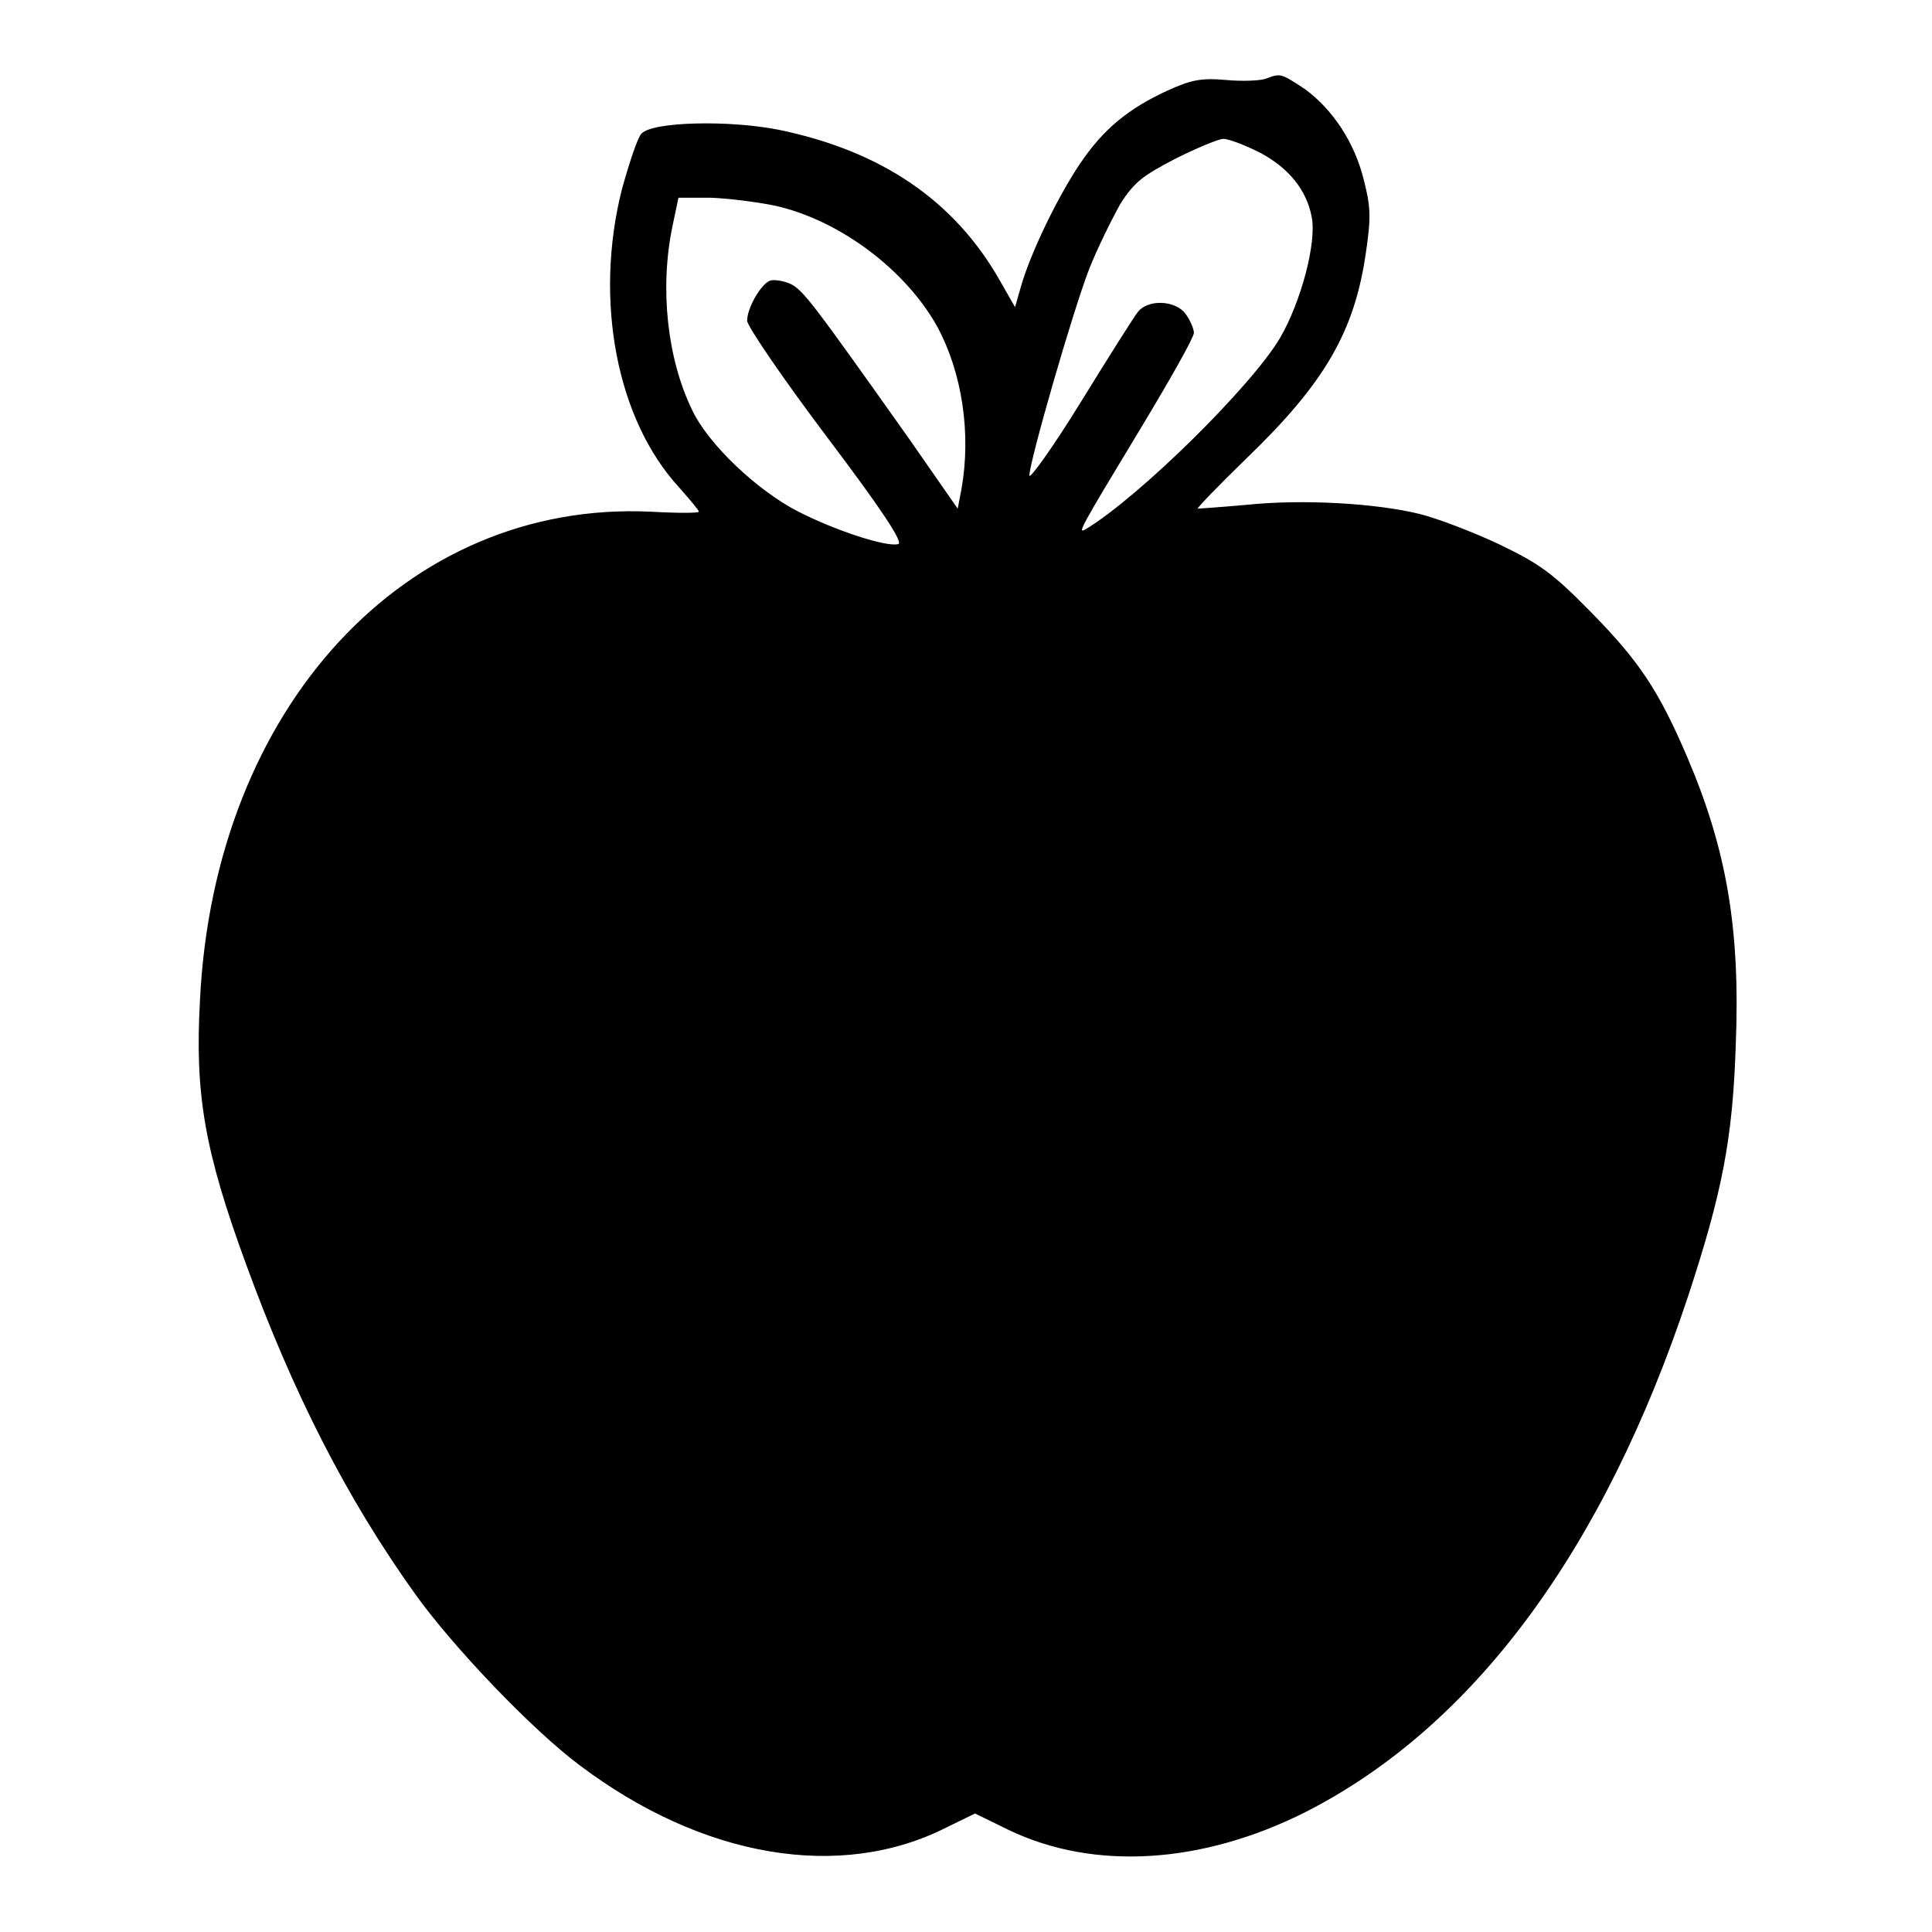 <?xml version="1.0" encoding="utf-8"?>
<!-- Svg Vector Icons : http://www.onlinewebfonts.com/icon -->
<!DOCTYPE svg PUBLIC "-//W3C//DTD SVG 1.1//EN" "http://www.w3.org/Graphics/SVG/1.1/DTD/svg11.dtd">
<svg version="1.1" xmlns="http://www.w3.org/2000/svg" xmlns:xlink="http://www.w3.org/1999/xlink" x="0px" y="0px" viewBox="0 0 256 256" enable-background="new 0 0 256 256" xml:space="preserve">
<g><g><g><path fill="#000000" d="M167.8,10.4c-0.7,0.3-3.2,0.4-5.3,0.2c-3.4-0.3-4.7,0-7.8,1.4c-5.2,2.4-8.5,5.1-11.6,9.7c-2.9,4.3-6.5,11.7-7.8,16.2l-0.8,2.8l-2-3.5c-6-10.6-15.7-17.2-29.3-20c-6.5-1.3-16.7-1.1-18.2,0.5c-0.5,0.5-1.6,3.8-2.6,7.4c-3.7,14.7-0.7,30.5,7.6,39.5c1.4,1.6,2.6,3,2.6,3.2s-2.9,0.2-6.4,0c-32.4-1.5-57.8,25.9-59.7,64.7c-0.7,12.5,0.6,20,6.1,35c6.2,17,13.3,31,22.4,43.7c5,7,15.5,18,21.8,22.7c16.3,12.3,34.6,15.4,48.7,8.2l3.7-1.8l4.5,2.2c11.3,5.4,25.6,4.5,39.3-2.4c22.2-11.3,39.5-34.6,50.7-68.4c4.5-13.7,5.9-20.8,6.3-33.3c0.6-15.3-1.2-25.8-6.4-38c-3.8-8.9-6.4-12.8-12.8-19.3c-5.1-5.2-6.8-6.4-12.2-9c-3.4-1.6-8.1-3.4-10.5-4c-5.7-1.4-15.4-2-23-1.2c-3.4,0.3-6.3,0.5-6.4,0.5c-0.1-0.1,2.8-3.1,6.4-6.6c10.5-10.1,14.4-16.9,15.9-27.4c0.7-4.7,0.6-6.1-0.3-9.6c-1.2-4.9-4.1-9.3-7.8-12C169.7,9.7,169.7,9.7,167.8,10.4z M166.9,20.2c3.8,2,6.2,4.9,6.9,8.5c0.7,3.4-1.4,11.3-4.2,16.1c-3.8,6.4-18.6,21-25.7,25.3c-1.2,0.7-1,0.3,7.4-13.6c3.8-6.3,6.9-11.8,6.9-12.4c0-0.5-0.5-1.7-1.1-2.5c-1.3-1.8-4.9-2-6.3-0.3c-0.5,0.6-3.9,6-7.6,12c-3.7,6-6.8,10.3-6.8,9.7c0-1.8,5.7-21.6,7.9-27.3c1.1-2.8,3-6.6,4.1-8.6c1.9-3,3-3.8,7.4-6.1c2.8-1.4,5.7-2.6,6.3-2.6C162.8,18.4,164.9,19.2,166.9,20.2z M102.9,27.3c8.6,2,17.2,8.6,21.3,16c3.3,6.1,4.5,14.2,3.2,21.5l-0.5,2.6l-6.4-9.2c-12.9-18.2-14.1-19.8-15.8-20.6c-0.9-0.4-2.2-0.6-2.7-0.4c-1.2,0.5-3,3.6-3,5.3c0,0.7,4.7,7.6,10.5,15.3c7.4,9.8,10.3,14.2,9.5,14.3c-1.6,0.4-8.3-1.8-13.2-4.3c-5.5-2.8-12-9-14.1-13.5c-3.3-6.8-4.3-16.1-2.6-24.3l0.8-3.8h4.3C96.7,26.3,100.6,26.8,102.9,27.3z"/></g></g></g>
</svg>